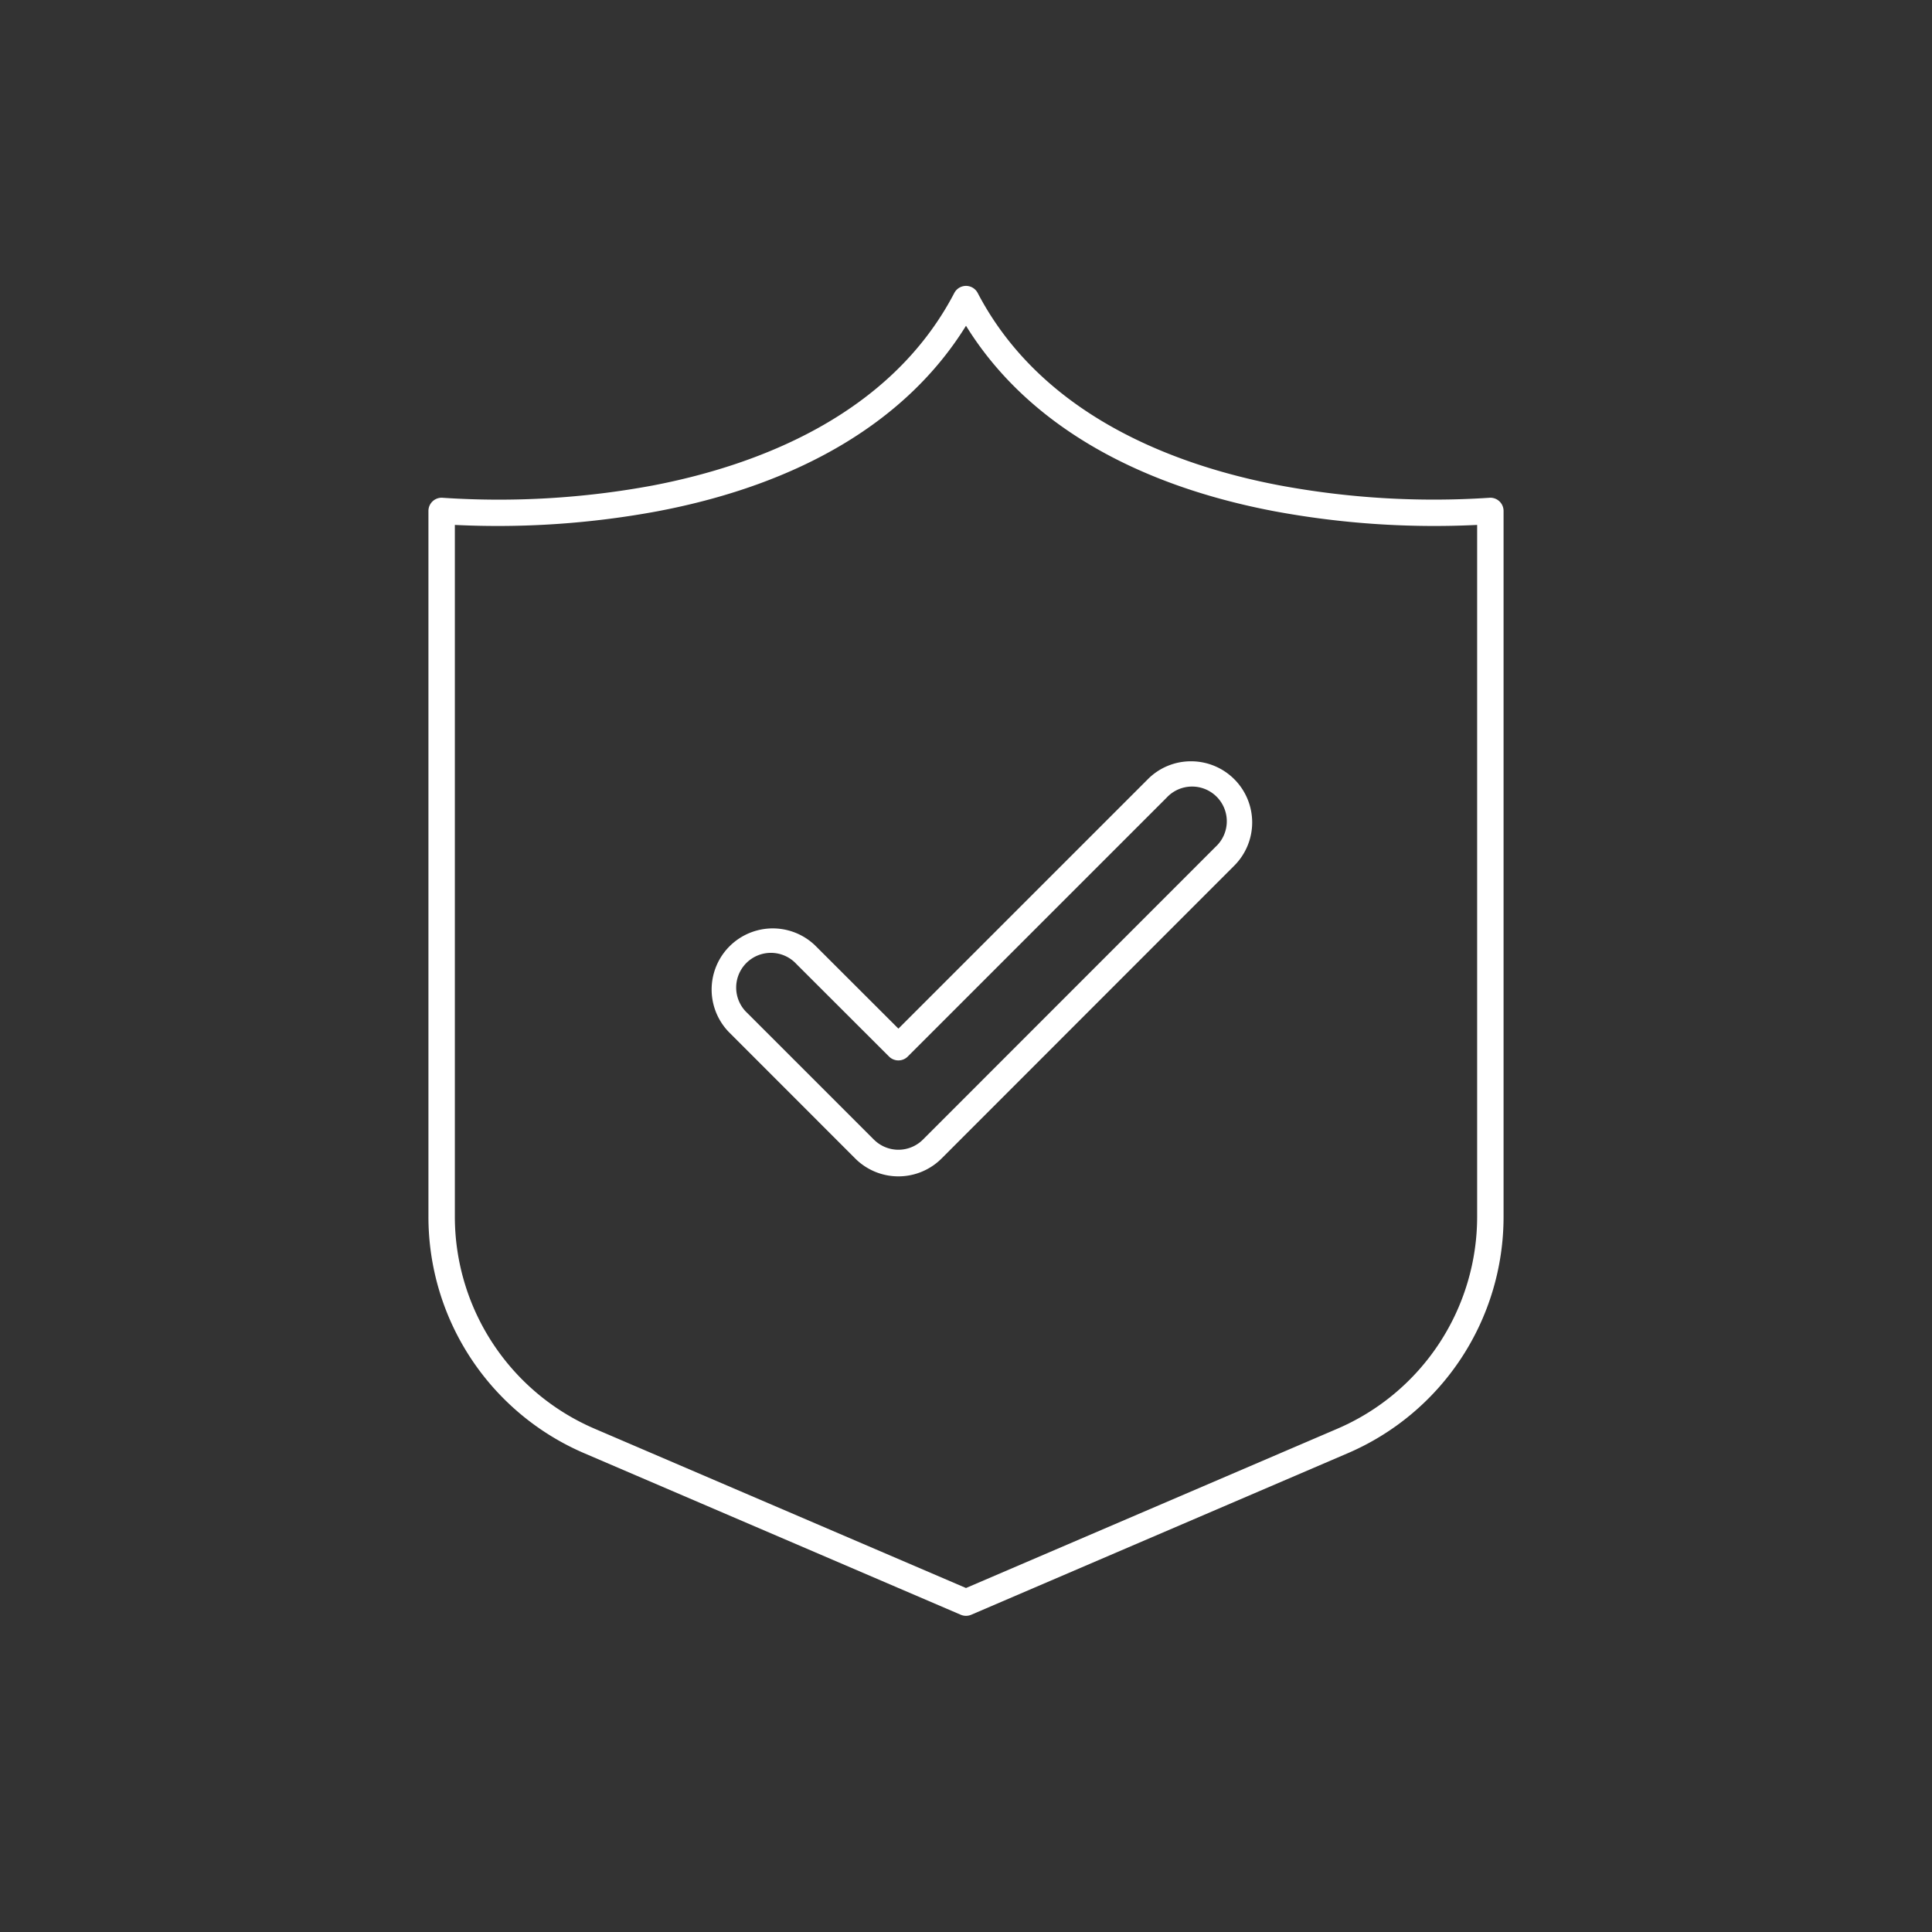 <svg xmlns="http://www.w3.org/2000/svg" viewBox="0 0 512 512"><rect x="0" y="0" width="512" height="512" fill="#333333" stroke="none"/><defs><style>.cls-1{fill:#fff;}</style></defs><g id="Layer_1" data-name="Layer 1"><path class="cls-1" d="M338.9,128.59c-26.95-5.14-62.67-18.15-79.8-50.95a3.5,3.5,0,0,0-6.2,0c-17.13,32.8-52.85,45.81-79.8,51a223.21,223.21,0,0,1-55.74,3.28,3.5,3.5,0,0,0-3.82,3.49v187a68.18,68.18,0,0,0,41.34,62.73l99.74,42.79a3.54,3.54,0,0,0,2.76,0l99.74-42.79a68.18,68.18,0,0,0,41.34-62.73v-187a3.5,3.5,0,0,0-3.82-3.49A223.21,223.21,0,0,1,338.9,128.59Zm52.56,193.76a61.19,61.19,0,0,1-37.1,56.3L256,420.84l-98.36-42.19a61.19,61.19,0,0,1-37.1-56.3V139.11a231.88,231.88,0,0,0,53.71-3.62c38.19-7.24,66.3-24.19,81.75-49.16,15.45,25,43.56,41.92,81.75,49.16a231.85,231.85,0,0,0,53.71,3.62Z"/><path class="cls-1" d="M315.65,201.75a16.07,16.07,0,0,0-11.45,4.74L238.09,272.6,216,250.54a16.2,16.2,0,0,0-22.91,22.9L226.63,307a16.19,16.19,0,0,0,22.91,0L327.1,229.4a16.2,16.2,0,0,0-11.45-27.65ZM231.58,302l-33.52-33.52a9.2,9.2,0,1,1,13-13L235.61,280a3.51,3.51,0,0,0,4.95,0l68.59-68.59a9.2,9.2,0,1,1,13,13L244.59,302a9.19,9.19,0,0,1-13,0Z"/></g></svg>